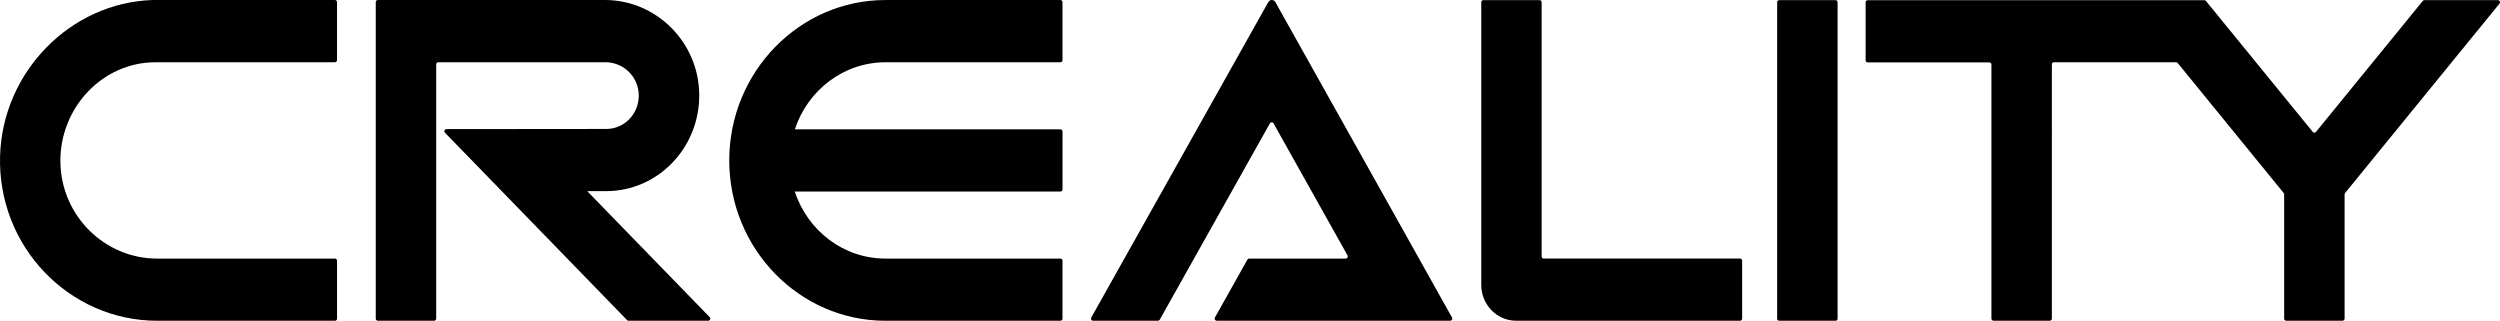 <?xml version="1.0" encoding="UTF-8"?><svg id="Layer_2" xmlns="http://www.w3.org/2000/svg" viewBox="0 0 993.42 127.46"><path d="M60.52.01C28.03,1.11,1.01,28.49.03,61.96c-1.05,36.01,27.47,65.5,62.49,65.5h70.59c.46,0,.82-.39.82-.84h0v-23.03c0-.46-.36-.84-.82-.84H62.39c-20.74,0-38.06-16.95-38.39-38.28-.31-21.69,16.75-39.73,37.76-39.73h71.34c.46,0,.82-.39.82-.84h0V.84c0-.46-.36-.84-.82-.84H60.52Z"/><path d="M240.96,75.94c20.53,0,37.19-17.34,36.89-38.53C277.56,16.56,260.63,0,240.37,0h-90.24c-.46,0-.83.38-.82.84v125.76c0,.46.36.84.82.84h22.38c.46,0,.83-.38.82-.84V25.57c0-.46.36-.84.82-.84h66.46c7.12.02,12.95,5.65,13.21,12.77.27,7.52-5.58,13.74-12.87,13.74l-63.55.06c-.47.02-.84.41-.82.88,0,.21.09.41.24.56l72.38,74.48c.15.16.37.25.59.24h31.64c.47-.02.84-.41.82-.88,0-.21-.09-.41-.24-.56l-48.62-50.02s0-.03,0-.05h7.56Z"/><path d="M611.76.05h-22.33c-.46,0-.82.39-.82.84h0v112.31c0,7.87,6.2,14.25,13.85,14.25h88.99c.46,0,.82-.39.82-.84h0v-23.03c0-.46-.36-.84-.82-.84h-78.03c-.46,0-.83-.38-.82-.84V.89c0-.46-.36-.84-.82-.84,0,0,0,0-.01,0Z"/><path d="M506.81.85c-.43-.79-1.41-1.08-2.19-.65-.28.15-.5.38-.65.65l-70.34,125.34c-.23.4-.09.92.31,1.15.12.07.25.11.38.11h25.82c.29,0,.56-.17.7-.42l43.8-78.04c.23-.39.72-.51,1.11-.29.12.07.22.17.29.29l29.42,52.49c.23.41.09.93-.32,1.16-.12.07-.24.1-.38.11h-38.39c-.29,0-.55.17-.7.42l-12.9,23c-.24.4-.1.92.3,1.16.12.07.26.11.4.11h92.82c.47-.02.83-.41.81-.88,0-.14-.04-.27-.11-.38-7.52-13.52-70.2-125.33-70.2-125.33Z"/><path d="M992.6.05h-29.21c-.25,0-.48.11-.64.3l-42.46,52.07c-.28.35-.79.4-1.14.13-.05-.04-.09-.08-.13-.13L876.56.37c-.15-.19-.38-.3-.63-.3h-133.77c-.46,0-.83.39-.82.85h0v23.03c0,.46.36.84.82.85h48.35c.46,0,.83.38.82.84v100.96c0,.46.36.84.82.84,0,0,0,0,0,0h22.38c.46,0,.82-.39.82-.84h0V25.57c0-.46.36-.84.82-.84h48.53c.25,0,.48.11.64.3l42.11,51.65c.13.15.2.35.2.54v49.39c0,.46.36.84.82.84h22.38c.46,0,.82-.39.82-.84h0v-49.39c0-.2.07-.39.2-.54L993.22,1.44c.3-.36.26-.89-.1-1.19-.15-.12-.33-.19-.53-.2Z"/><path d="M707,127.46h22.38c.46,0,.83-.38.82-.84V.89c0-.46-.36-.84-.82-.84h-22.38c-.46,0-.83.38-.82.84v125.72c0,.46.36.84.82.84Z"/><path d="M422.2,23.88V.85c0-.46-.36-.84-.82-.84h-69.53c-34.2,0-62.07,28.62-62.07,63.73s27.85,63.72,62.07,63.72h69.53c.46,0,.83-.38.82-.84h0v-23.03c0-.46-.36-.84-.82-.84h-69.53c-16.75,0-30.99-11.17-36.03-26.65h105.57c.46,0,.83-.38.82-.84v-23.03c0-.46-.36-.84-.82-.84h-105.53c5.05-15.47,19.29-26.65,36.03-26.65h69.53c.45-.03.79-.4.79-.84Z"/></svg>